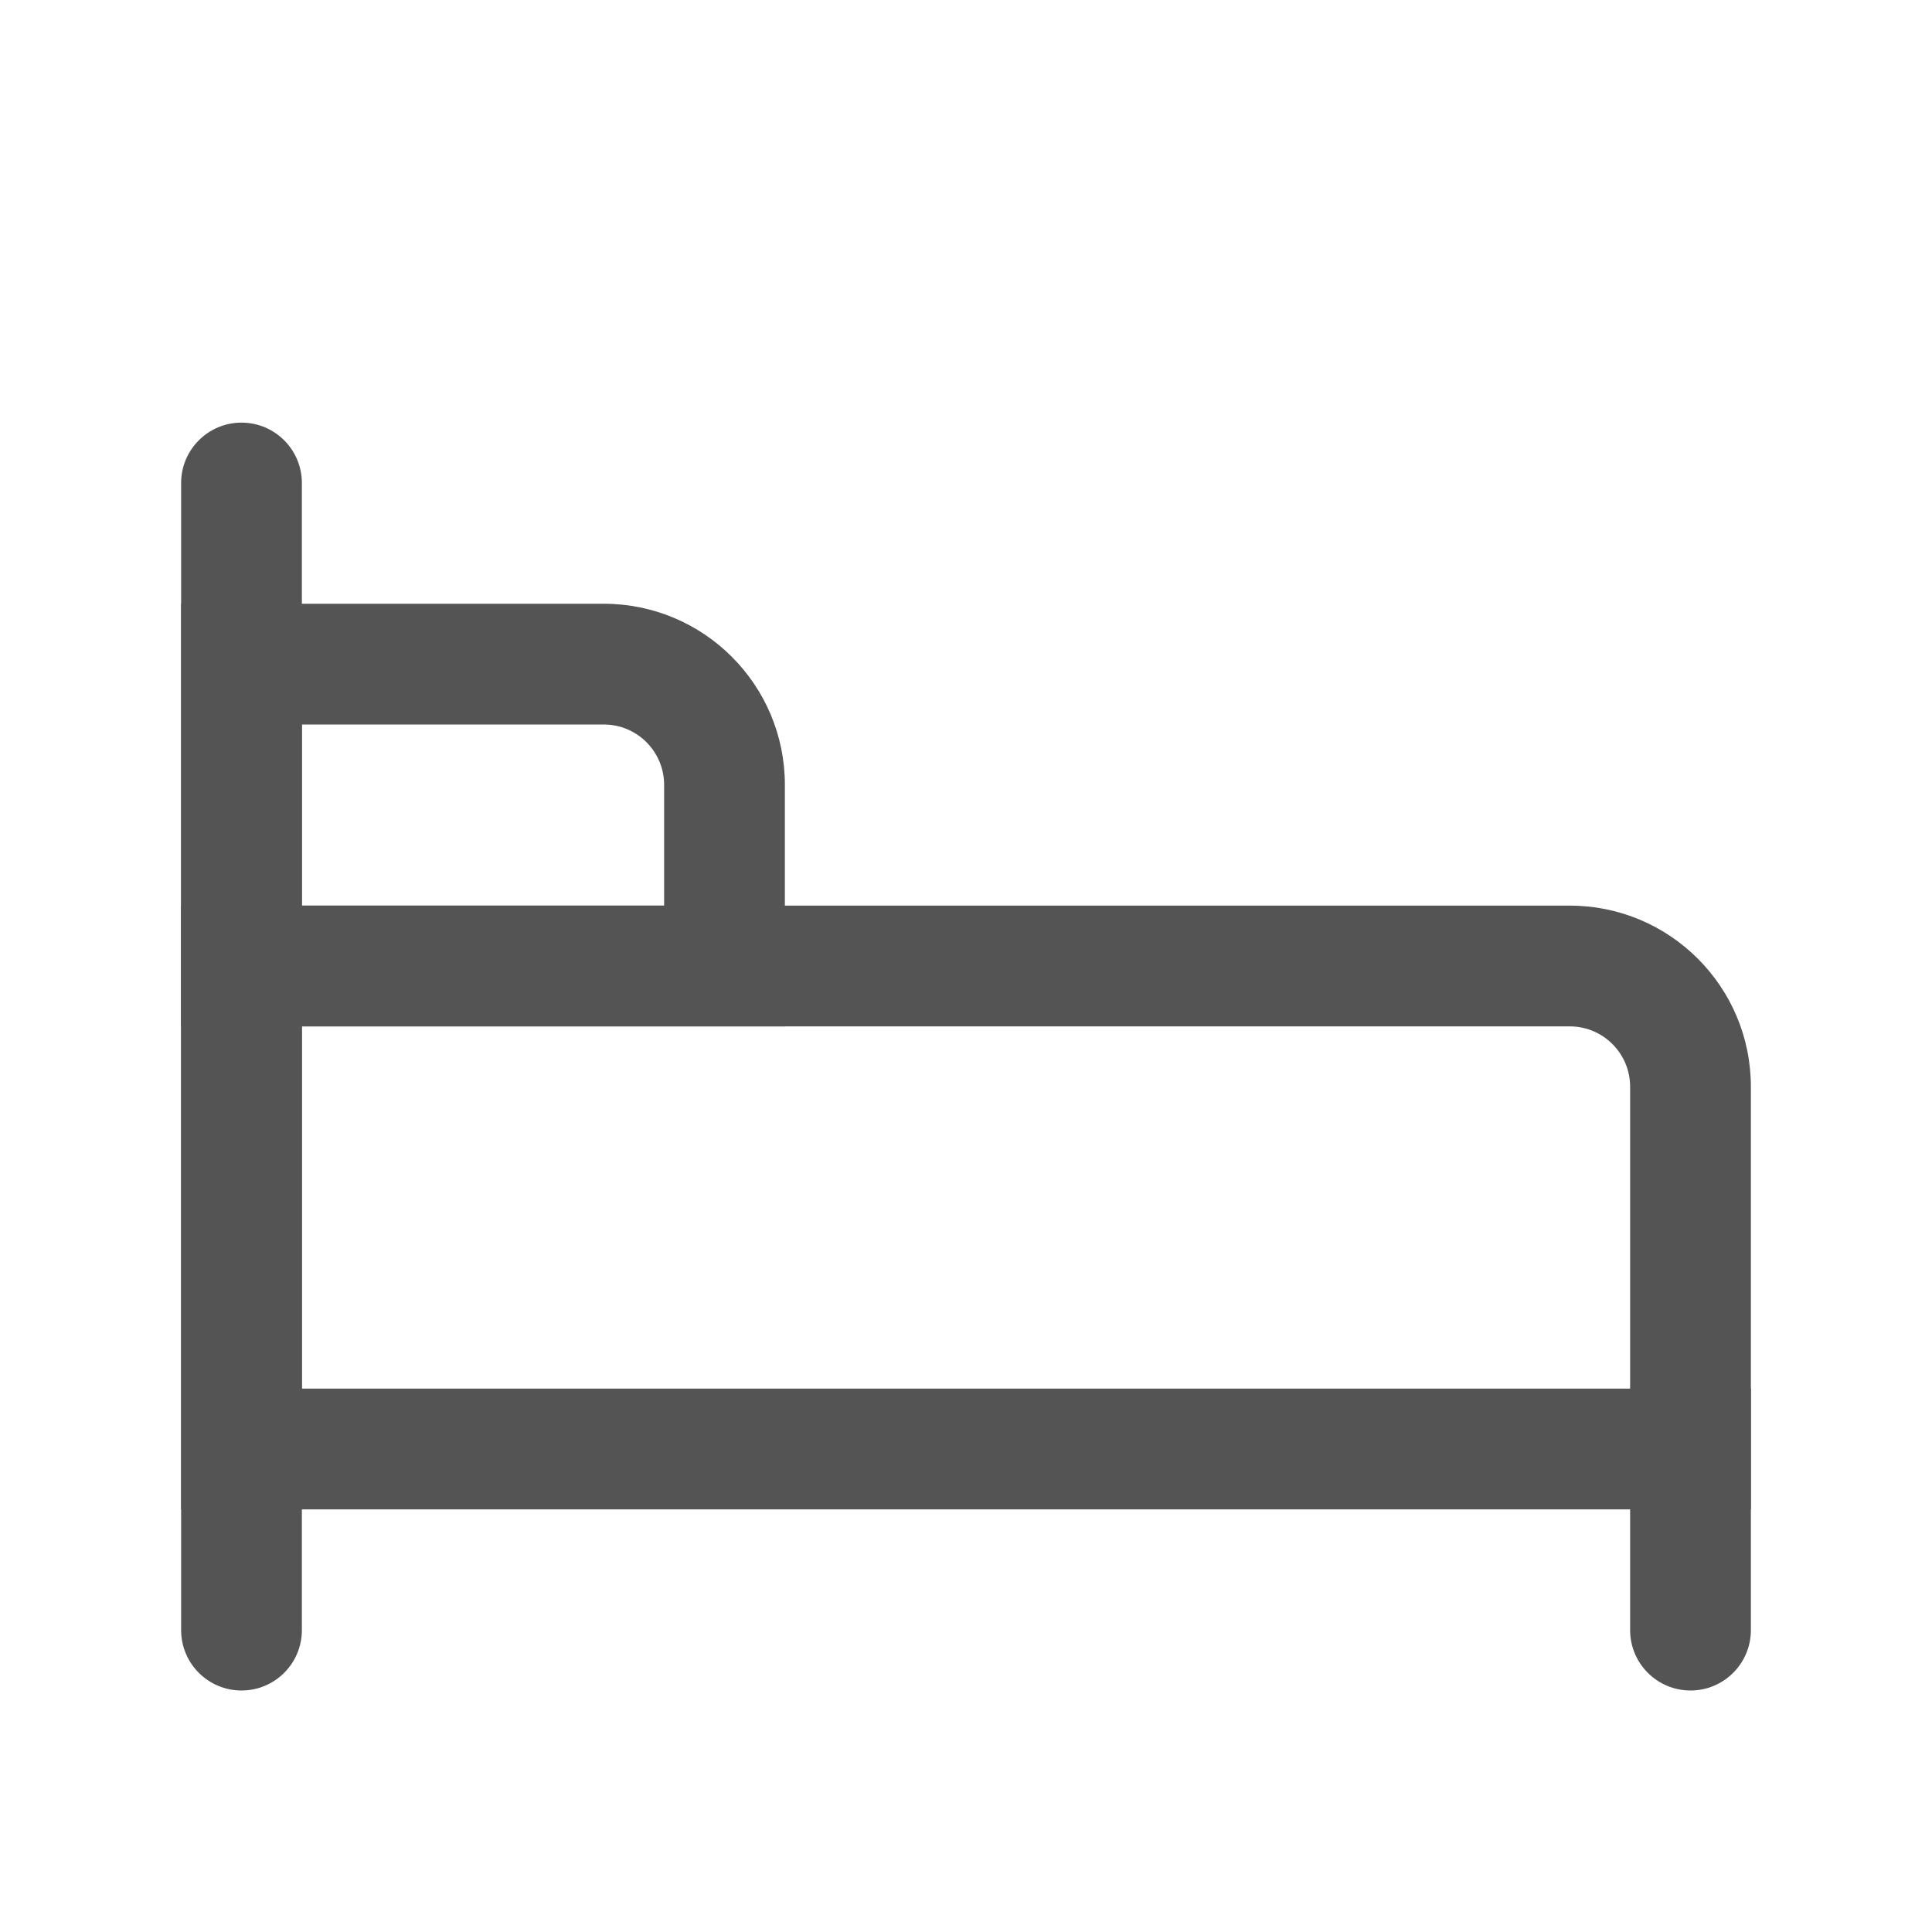 <svg xmlns="http://www.w3.org/2000/svg" width="32" height="32" viewBox="0 0 32 32" fill="none"><path fill-rule="evenodd" clip-rule="evenodd" d="M26 17H5V23H27V18C27 17.448 26.552 17 26 17ZM3 15V25H29V18C29 16.343 27.657 15 26 15H3Z" fill="#545454"></path><path fill-rule="evenodd" clip-rule="evenodd" d="M10 12H5V15H11V13C11 12.448 10.552 12 10 12ZM3 10V17H13V13C13 11.343 11.657 10 10 10H3Z" fill="#545454"></path><path d="M27 23H29V27C29 27.552 28.552 28 28 28C27.448 28 27 27.552 27 27V23Z" fill="#545454"></path><path d="M3 8C3 7.448 3.448 7 4 7C4.552 7 5 7.448 5 8V27C5 27.552 4.552 28 4 28C3.448 28 3 27.552 3 27V8Z" fill="#545454"></path></svg>